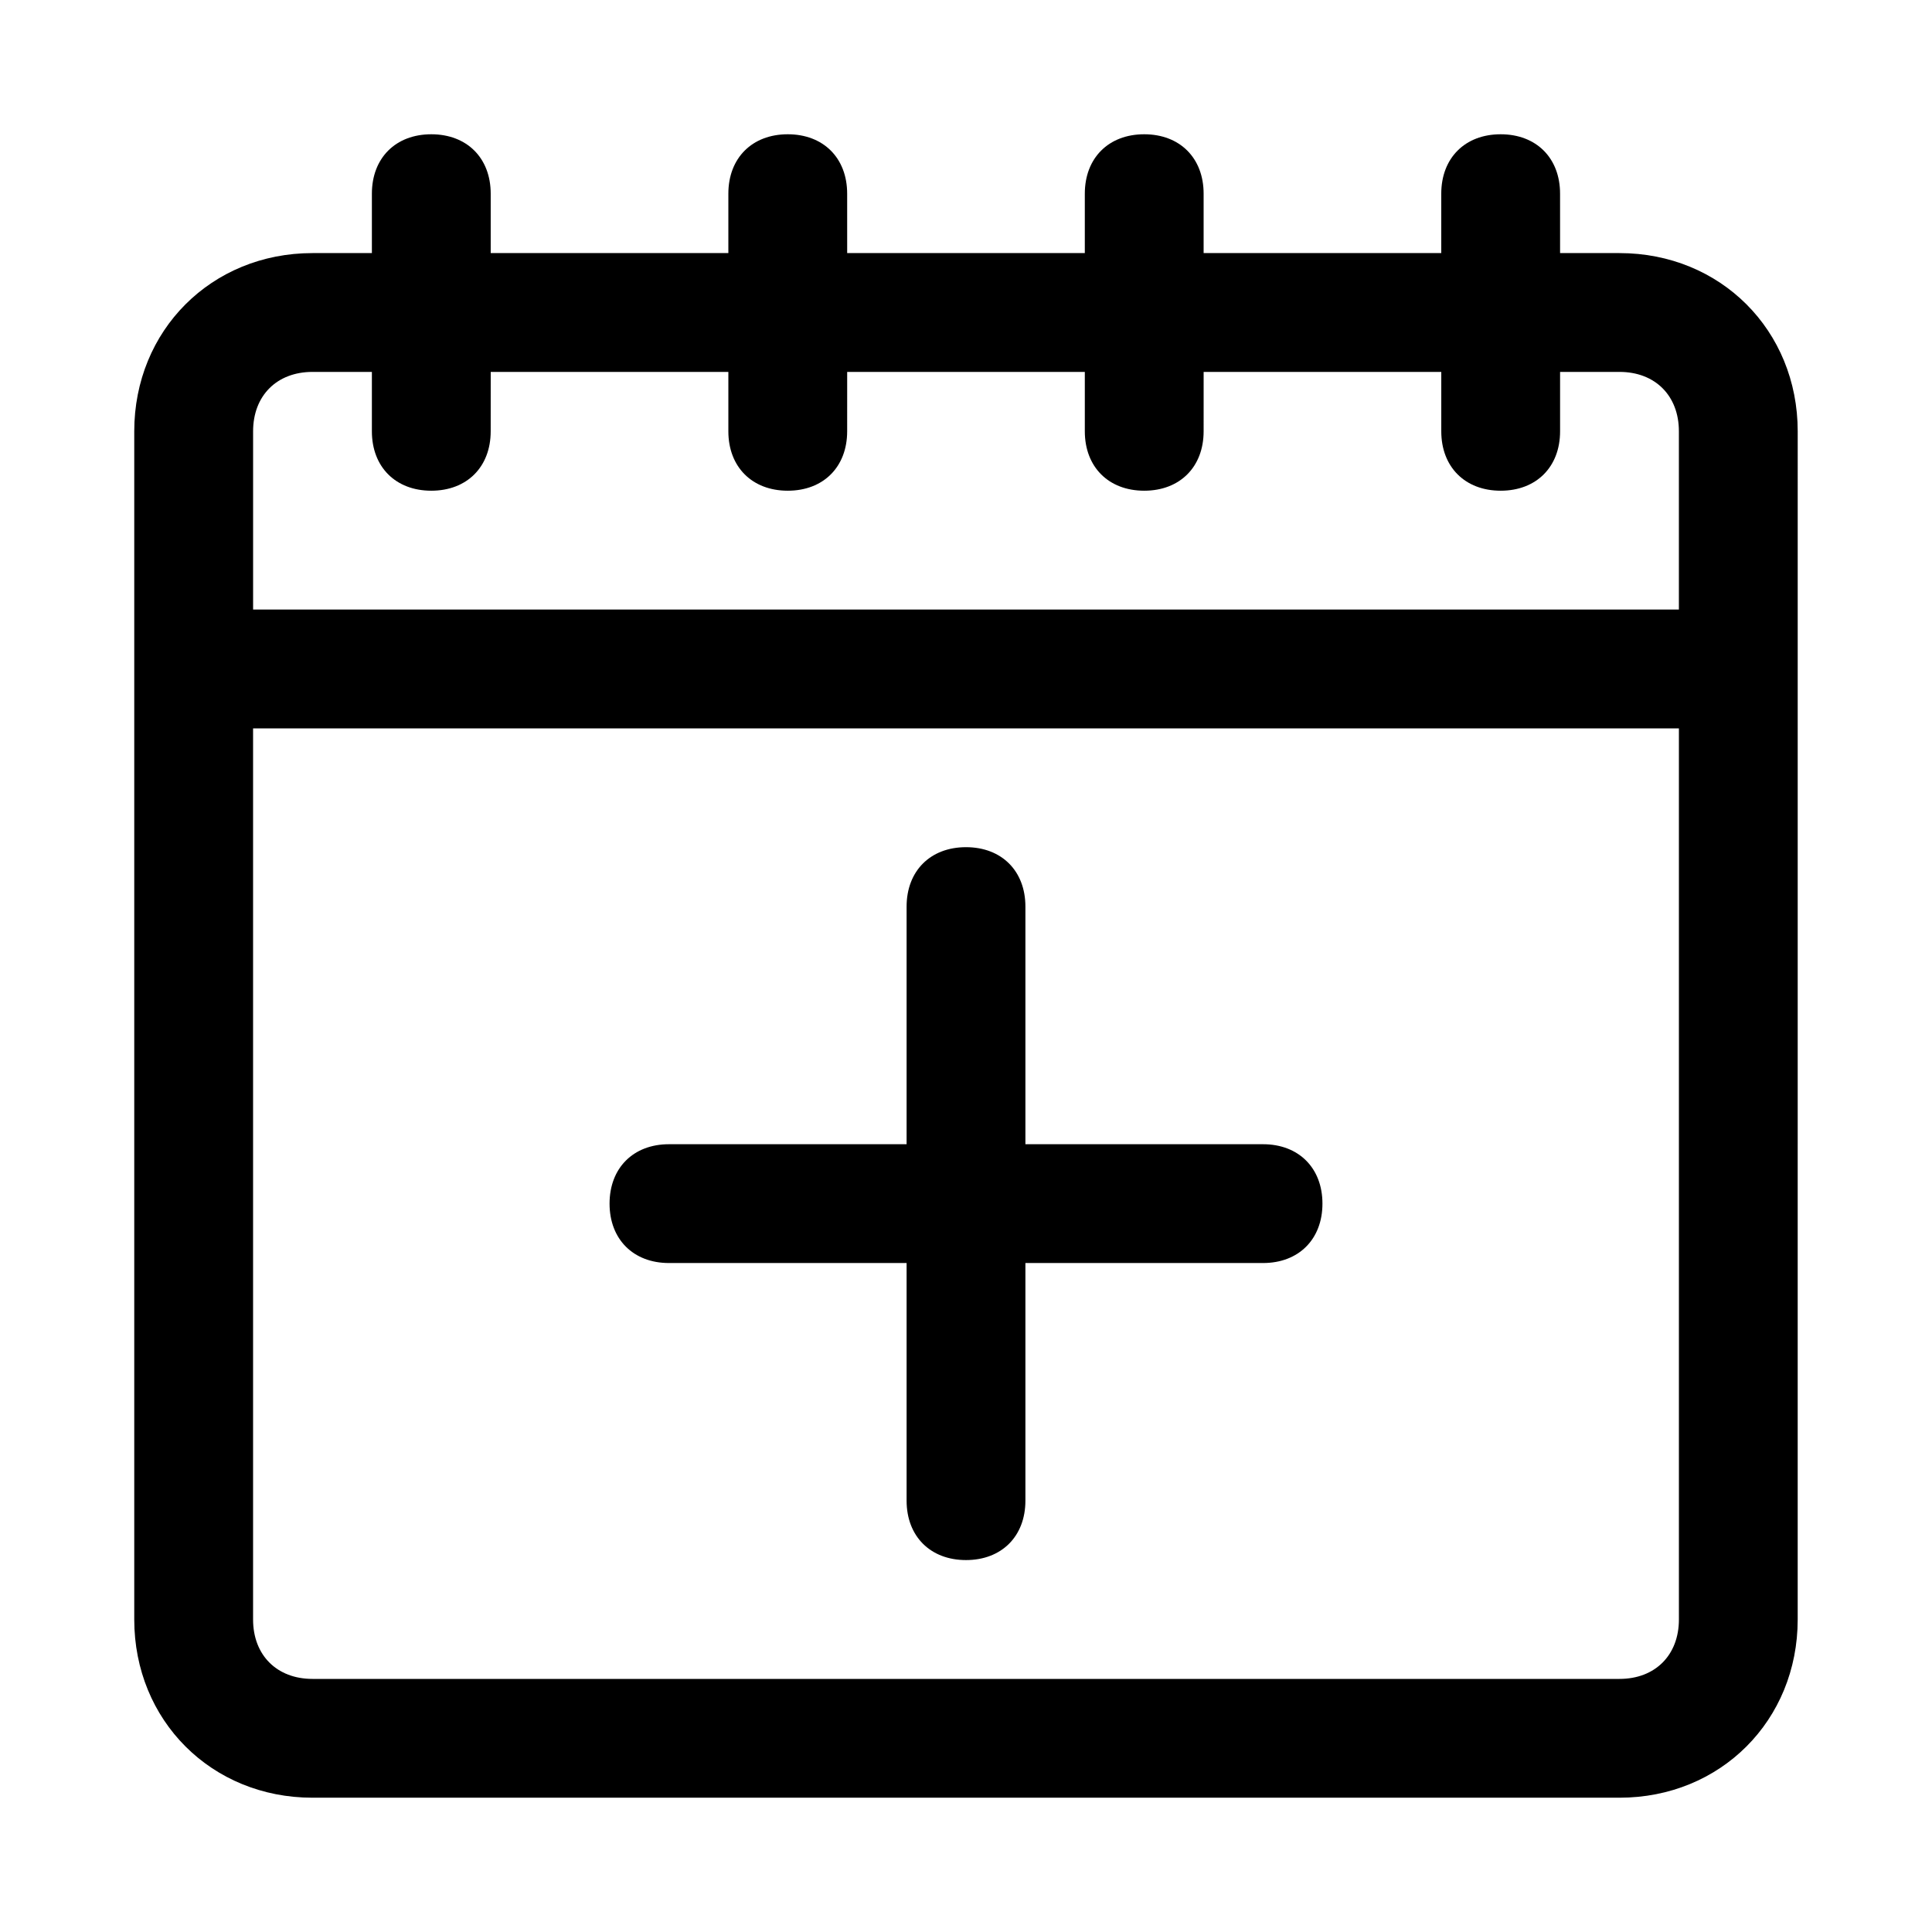 <?xml version="1.0" encoding="UTF-8"?>
<!-- Uploaded to: ICON Repo, www.iconrepo.com, Generator: ICON Repo Mixer Tools -->
<svg fill="#000000" width="800px" height="800px" version="1.1" viewBox="144 144 512 512" xmlns="http://www.w3.org/2000/svg">
 <g>
  <path d="m573.18 211.07h-15.742l-0.004-15.746c0-9.445-6.297-15.742-15.742-15.742-9.445 0-15.742 6.297-15.742 15.742v15.742h-62.977v-15.742c0-9.445-6.297-15.742-15.742-15.742s-15.742 6.297-15.742 15.742v15.742h-62.977l-0.004-15.742c0-9.445-6.297-15.742-15.742-15.742-9.445 0-15.742 6.297-15.742 15.742v15.742l-62.98 0.004v-15.746c0-9.445-6.297-15.742-15.742-15.742-9.449 0-15.746 6.297-15.746 15.742v15.742l-15.746 0.004c-26.762 0-47.23 20.469-47.23 47.23v314.88c0 26.766 20.469 47.23 47.23 47.23h346.37c26.766 0 47.23-20.469 47.23-47.23l0.004-314.88c0-26.762-20.465-47.23-47.23-47.23zm-346.37 31.488h15.742v15.742c0 9.445 6.297 15.742 15.742 15.742s15.742-6.297 15.742-15.742l0.008-15.742h62.977v15.742c0 9.445 6.297 15.742 15.742 15.742s15.742-6.297 15.742-15.742l0.004-15.742h62.977v15.742c0 9.445 6.297 15.742 15.742 15.742 9.445 0 15.742-6.297 15.742-15.742l0.004-15.742h62.977v15.742c0 9.445 6.297 15.742 15.742 15.742 9.445 0 15.742-6.297 15.742-15.742v-15.742h15.742c9.445 0 15.742 6.297 15.742 15.742v47.23l-377.85 0.004v-47.234c0-9.445 6.297-15.742 15.742-15.742zm346.37 346.37h-346.37c-9.445 0-15.742-6.297-15.742-15.742v-236.16h377.86v236.16c0 9.445-6.297 15.742-15.742 15.742z"/>
  <path d="m478.72 447.23h-62.977v-62.977c0-9.445-6.297-15.742-15.742-15.742s-15.742 6.297-15.742 15.742v62.977h-62.977c-9.445 0-15.742 6.297-15.742 15.742 0 9.445 6.297 15.742 15.742 15.742h62.977v62.977c0 9.445 6.297 15.742 15.742 15.742s15.742-6.297 15.742-15.742v-62.977h62.977c9.445 0 15.742-6.297 15.742-15.742 0-9.445-6.297-15.742-15.742-15.742z"/>
 </g>
</svg>